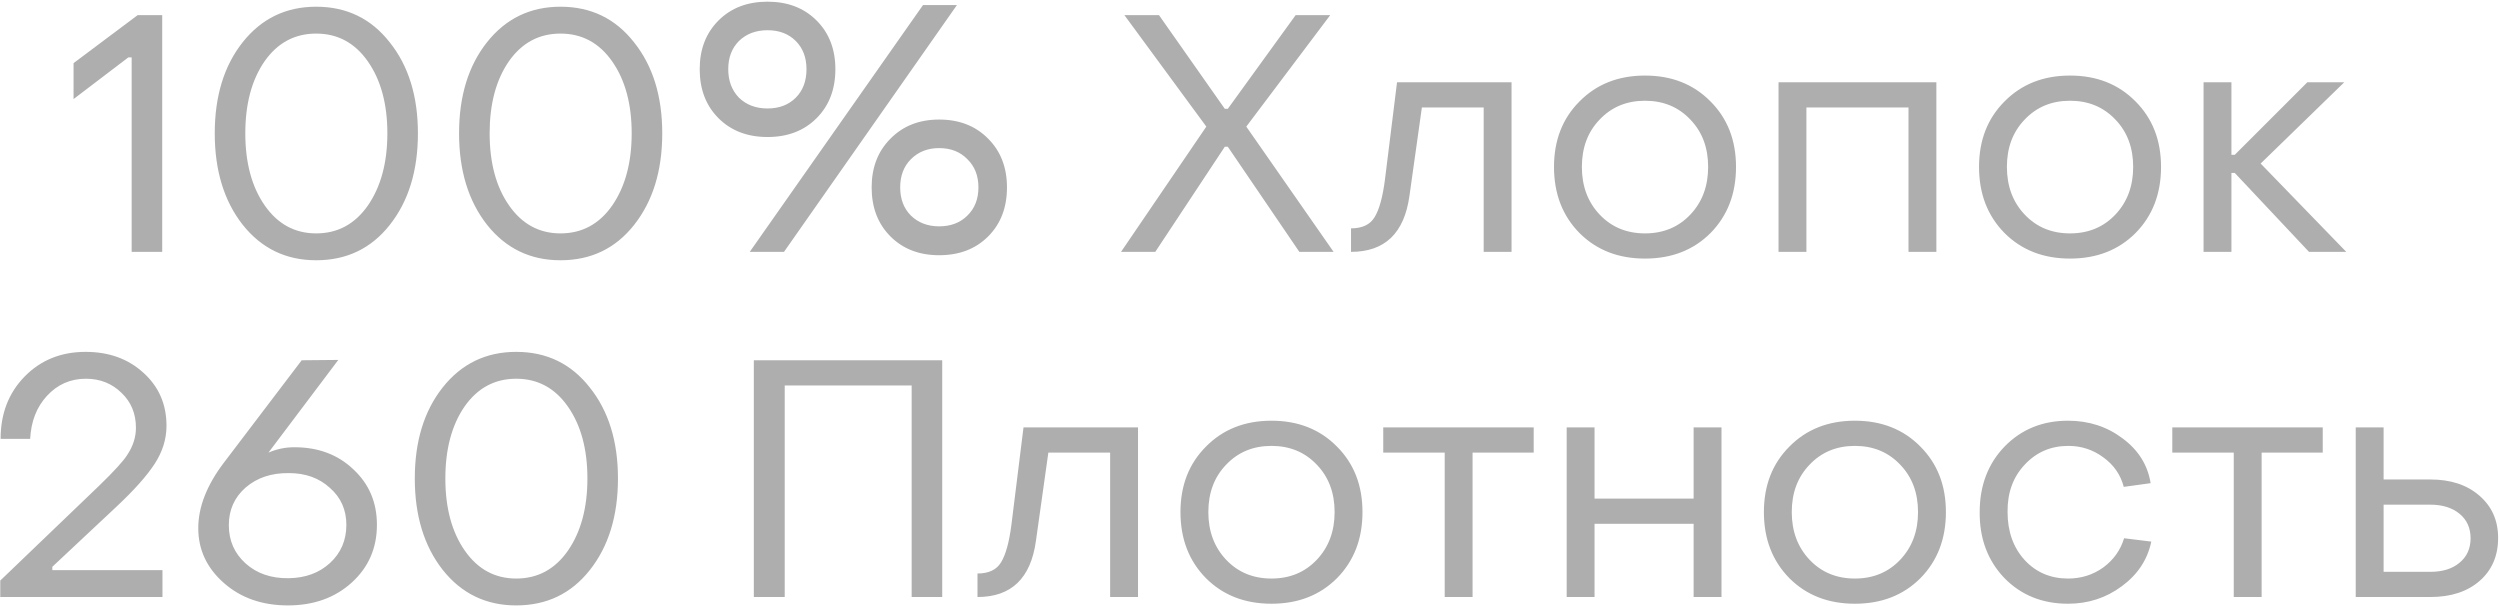 <?xml version="1.0" encoding="UTF-8"?> <svg xmlns="http://www.w3.org/2000/svg" width="268" height="65" viewBox="0 0 268 65" fill="none"><path d="M14.113 27V6.156H13.753L7.885 10.62V6.768L14.761 1.62H17.389V27H14.113ZM33.893 27.9C30.653 27.9 28.025 26.628 26.009 24.084C24.017 21.54 23.021 18.276 23.021 14.292C23.021 10.308 24.017 7.056 26.009 4.536C28.025 1.992 30.653 0.72 33.893 0.72C37.157 0.72 39.785 1.992 41.777 4.536C43.793 7.056 44.801 10.308 44.801 14.292C44.801 18.3 43.793 21.576 41.777 24.12C39.785 26.64 37.157 27.9 33.893 27.9ZM33.893 25.02C36.197 25.02 38.045 24.024 39.437 22.032C40.829 20.016 41.525 17.436 41.525 14.292C41.525 11.148 40.829 8.58 39.437 6.588C38.045 4.596 36.197 3.6 33.893 3.6C31.589 3.6 29.741 4.596 28.349 6.588C26.981 8.58 26.297 11.148 26.297 14.292C26.297 17.46 26.993 20.04 28.385 22.032C29.777 24.024 31.613 25.02 33.893 25.02ZM60.084 27.9C56.844 27.9 54.217 26.628 52.2 24.084C50.209 21.54 49.212 18.276 49.212 14.292C49.212 10.308 50.209 7.056 52.2 4.536C54.217 1.992 56.844 0.72 60.084 0.72C63.349 0.72 65.977 1.992 67.969 4.536C69.984 7.056 70.993 10.308 70.993 14.292C70.993 18.3 69.984 21.576 67.969 24.12C65.977 26.64 63.349 27.9 60.084 27.9ZM60.084 25.02C62.389 25.02 64.237 24.024 65.629 22.032C67.02 20.016 67.716 17.436 67.716 14.292C67.716 11.148 67.02 8.58 65.629 6.588C64.237 4.596 62.389 3.6 60.084 3.6C57.781 3.6 55.932 4.596 54.541 6.588C53.172 8.58 52.489 11.148 52.489 14.292C52.489 17.46 53.184 20.04 54.577 22.032C55.968 24.024 57.804 25.02 60.084 25.02ZM87.536 12.672C86.192 14.016 84.44 14.688 82.28 14.688C80.12 14.688 78.368 14.016 77.024 12.672C75.68 11.328 75.008 9.576 75.008 7.416C75.008 5.28 75.68 3.54 77.024 2.196C78.368 0.852 80.12 0.18 82.28 0.18C84.44 0.18 86.192 0.852 87.536 2.196C88.88 3.54 89.552 5.28 89.552 7.416C89.552 9.576 88.88 11.328 87.536 12.672ZM80.372 27L98.948 0.54H102.584L84.044 27H80.372ZM79.22 10.476C80.012 11.244 81.032 11.628 82.28 11.628C83.528 11.628 84.536 11.244 85.304 10.476C86.072 9.708 86.456 8.688 86.456 7.416C86.456 6.168 86.072 5.16 85.304 4.392C84.536 3.624 83.528 3.24 82.28 3.24C81.032 3.24 80.012 3.624 79.22 4.392C78.452 5.16 78.068 6.168 78.068 7.416C78.068 8.664 78.452 9.684 79.22 10.476ZM100.676 27.36C98.54 27.36 96.8 26.688 95.456 25.344C94.112 24 93.44 22.248 93.44 20.088C93.44 17.952 94.112 16.212 95.456 14.868C96.8 13.5 98.54 12.816 100.676 12.816C102.836 12.816 104.588 13.5 105.932 14.868C107.276 16.212 107.948 17.952 107.948 20.088C107.948 22.248 107.276 24 105.932 25.344C104.588 26.688 102.836 27.36 100.676 27.36ZM100.676 24.264C101.924 24.264 102.932 23.88 103.7 23.112C104.492 22.344 104.888 21.336 104.888 20.088C104.888 18.84 104.492 17.832 103.7 17.064C102.932 16.272 101.924 15.876 100.676 15.876C99.452 15.876 98.444 16.272 97.652 17.064C96.884 17.832 96.5 18.84 96.5 20.088C96.5 21.336 96.884 22.344 97.652 23.112C98.444 23.88 99.452 24.264 100.676 24.264ZM120.174 27L129.318 13.572L120.534 1.62H124.242L131.298 11.664H131.622L138.894 1.62H142.602L133.602 13.572L142.962 27H139.29L131.622 15.732H131.298L123.846 27H120.174ZM144.83 27V24.48C146.03 24.48 146.87 24.084 147.35 23.292C147.854 22.476 148.226 21.132 148.466 19.26L149.762 8.82H162.038V27H159.05V11.52H152.426L151.094 20.988C150.542 24.996 148.454 27 144.83 27ZM183.365 24.984C181.541 26.808 179.201 27.72 176.345 27.72C173.489 27.72 171.149 26.808 169.325 24.984C167.501 23.136 166.589 20.772 166.589 17.892C166.589 15.036 167.501 12.696 169.325 10.872C171.149 9.024 173.489 8.1 176.345 8.1C179.201 8.1 181.541 9.024 183.365 10.872C185.189 12.696 186.101 15.036 186.101 17.892C186.101 20.772 185.189 23.136 183.365 24.984ZM171.485 23.004C172.757 24.348 174.377 25.02 176.345 25.02C178.313 25.02 179.933 24.348 181.205 23.004C182.477 21.66 183.113 19.956 183.113 17.892C183.113 15.828 182.477 14.136 181.205 12.816C179.933 11.472 178.313 10.8 176.345 10.8C174.377 10.8 172.757 11.472 171.485 12.816C170.213 14.136 169.577 15.828 169.577 17.892C169.577 19.956 170.213 21.66 171.485 23.004ZM190.659 27V8.82H207.579V27H204.591V11.52H193.647V27H190.659ZM228.928 24.984C227.104 26.808 224.764 27.72 221.908 27.72C219.052 27.72 216.712 26.808 214.888 24.984C213.064 23.136 212.152 20.772 212.152 17.892C212.152 15.036 213.064 12.696 214.888 10.872C216.712 9.024 219.052 8.1 221.908 8.1C224.764 8.1 227.104 9.024 228.928 10.872C230.752 12.696 231.664 15.036 231.664 17.892C231.664 20.772 230.752 23.136 228.928 24.984ZM217.048 23.004C218.32 24.348 219.94 25.02 221.908 25.02C223.876 25.02 225.496 24.348 226.768 23.004C228.04 21.66 228.676 19.956 228.676 17.892C228.676 15.828 228.04 14.136 226.768 12.816C225.496 11.472 223.876 10.8 221.908 10.8C219.94 10.8 218.32 11.472 217.048 12.816C215.776 14.136 215.14 15.828 215.14 17.892C215.14 19.956 215.776 21.66 217.048 23.004ZM236.221 27V8.82H239.209V16.596H239.569L247.345 8.82H251.305L242.341 17.532L251.521 27H247.525L239.569 18.54H239.209V27H236.221ZM0.029 64V62.236L10.649 52.048C12.233 50.512 13.229 49.42 13.637 48.772C14.261 47.836 14.573 46.864 14.573 45.856C14.573 44.344 14.057 43.096 13.025 42.112C11.993 41.104 10.721 40.6 9.209 40.6C7.553 40.6 6.161 41.212 5.033 42.436C3.929 43.636 3.329 45.172 3.233 47.044H0.065C0.065 44.356 0.917 42.136 2.621 40.384C4.349 38.608 6.533 37.72 9.173 37.72C11.669 37.72 13.733 38.464 15.365 39.952C17.021 41.44 17.849 43.336 17.849 45.64C17.849 47.056 17.429 48.412 16.589 49.708C15.749 51.004 14.381 52.54 12.485 54.316L5.609 60.76V61.12H17.417V64H0.029ZM37.706 62.452C35.906 64.084 33.626 64.9 30.866 64.9C28.106 64.9 25.814 64.096 23.99 62.488C22.166 60.88 21.254 58.924 21.254 56.62C21.254 54.34 22.178 51.988 24.026 49.564L32.342 38.62L36.266 38.584L28.778 48.52C29.666 48.136 30.59 47.944 31.55 47.944C34.118 47.944 36.23 48.736 37.886 50.32C39.566 51.88 40.406 53.86 40.406 56.26C40.406 58.756 39.506 60.82 37.706 62.452ZM30.938 61.984C32.738 61.96 34.214 61.42 35.366 60.364C36.542 59.284 37.13 57.916 37.13 56.26C37.13 54.652 36.542 53.332 35.366 52.3C34.214 51.244 32.75 50.716 30.974 50.716C29.102 50.692 27.554 51.208 26.33 52.264C25.13 53.32 24.53 54.664 24.53 56.296C24.53 57.952 25.13 59.32 26.33 60.4C27.53 61.48 29.066 62.008 30.938 61.984ZM55.338 64.9C52.098 64.9 49.47 63.628 47.454 61.084C45.462 58.54 44.466 55.276 44.466 51.292C44.466 47.308 45.462 44.056 47.454 41.536C49.47 38.992 52.098 37.72 55.338 37.72C58.602 37.72 61.23 38.992 63.222 41.536C65.238 44.056 66.246 47.308 66.246 51.292C66.246 55.3 65.238 58.576 63.222 61.12C61.23 63.64 58.602 64.9 55.338 64.9ZM55.338 62.02C57.642 62.02 59.49 61.024 60.882 59.032C62.274 57.016 62.97 54.436 62.97 51.292C62.97 48.148 62.274 45.58 60.882 43.588C59.49 41.596 57.642 40.6 55.338 40.6C53.034 40.6 51.186 41.596 49.794 43.588C48.426 45.58 47.742 48.148 47.742 51.292C47.742 54.46 48.438 57.04 49.83 59.032C51.222 61.024 53.058 62.02 55.338 62.02ZM80.81 64V38.62H101.006V64H97.73V41.32H84.122V64H80.81ZM104.787 64V61.48C105.987 61.48 106.827 61.084 107.307 60.292C107.811 59.476 108.183 58.132 108.423 56.26L109.719 45.82H121.995V64H119.007V48.52H112.383L111.051 57.988C110.499 61.996 108.411 64 104.787 64ZM143.322 61.984C141.498 63.808 139.158 64.72 136.302 64.72C133.446 64.72 131.106 63.808 129.282 61.984C127.458 60.136 126.546 57.772 126.546 54.892C126.546 52.036 127.458 49.696 129.282 47.872C131.106 46.024 133.446 45.1 136.302 45.1C139.158 45.1 141.498 46.024 143.322 47.872C145.146 49.696 146.058 52.036 146.058 54.892C146.058 57.772 145.146 60.136 143.322 61.984ZM131.442 60.004C132.714 61.348 134.334 62.02 136.302 62.02C138.27 62.02 139.89 61.348 141.162 60.004C142.434 58.66 143.07 56.956 143.07 54.892C143.07 52.828 142.434 51.136 141.162 49.816C139.89 48.472 138.27 47.8 136.302 47.8C134.334 47.8 132.714 48.472 131.442 49.816C130.17 51.136 129.534 52.828 129.534 54.892C129.534 56.956 130.17 58.66 131.442 60.004ZM154.872 64V48.52H148.284V45.82H164.412V48.52H157.86V64H154.872ZM167.948 64V45.82H170.936V53.452H181.556V45.82H184.544V64H181.556V56.152H170.936V64H167.948ZM205.865 61.984C204.041 63.808 201.701 64.72 198.845 64.72C195.989 64.72 193.649 63.808 191.825 61.984C190.001 60.136 189.089 57.772 189.089 54.892C189.089 52.036 190.001 49.696 191.825 47.872C193.649 46.024 195.989 45.1 198.845 45.1C201.701 45.1 204.041 46.024 205.865 47.872C207.689 49.696 208.601 52.036 208.601 54.892C208.601 57.772 207.689 60.136 205.865 61.984ZM193.985 60.004C195.257 61.348 196.877 62.02 198.845 62.02C200.813 62.02 202.433 61.348 203.705 60.004C204.977 58.66 205.613 56.956 205.613 54.892C205.613 52.828 204.977 51.136 203.705 49.816C202.433 48.472 200.813 47.8 198.845 47.8C196.877 47.8 195.257 48.472 193.985 49.816C192.713 51.136 192.077 52.828 192.077 54.892C192.077 56.956 192.713 58.66 193.985 60.004ZM221.691 64.72C218.931 64.72 216.651 63.796 214.851 61.948C213.075 60.076 212.199 57.724 212.223 54.892C212.223 52.06 213.111 49.72 214.887 47.872C216.687 46.024 218.955 45.1 221.691 45.1C223.923 45.1 225.879 45.736 227.559 47.008C229.239 48.256 230.235 49.852 230.547 51.796L227.667 52.192C227.331 50.896 226.599 49.84 225.471 49.024C224.367 48.208 223.119 47.8 221.727 47.8C219.855 47.8 218.295 48.472 217.047 49.816C215.799 51.136 215.187 52.828 215.211 54.892C215.211 56.98 215.823 58.696 217.047 60.04C218.271 61.36 219.819 62.02 221.691 62.02C223.107 62.02 224.367 61.624 225.471 60.832C226.575 60.016 227.319 58.972 227.703 57.7L230.619 58.06C230.211 60.004 229.155 61.6 227.451 62.848C225.771 64.096 223.851 64.72 221.691 64.72ZM239.458 64V48.52H232.87V45.82H248.998V48.52H242.446V64H239.458ZM252.534 64V45.82H255.522V51.4H260.526C262.71 51.4 264.462 51.976 265.782 53.128C267.126 54.28 267.798 55.792 267.798 57.664C267.798 59.584 267.138 61.12 265.818 62.272C264.498 63.424 262.734 64 260.526 64H252.534ZM255.522 61.3H260.526C261.846 61.3 262.89 60.976 263.658 60.328C264.45 59.68 264.846 58.804 264.846 57.7C264.846 56.596 264.45 55.72 263.658 55.072C262.866 54.424 261.822 54.1 260.526 54.1H255.522V61.3Z" fill="#AEAEAE"></path></svg> 